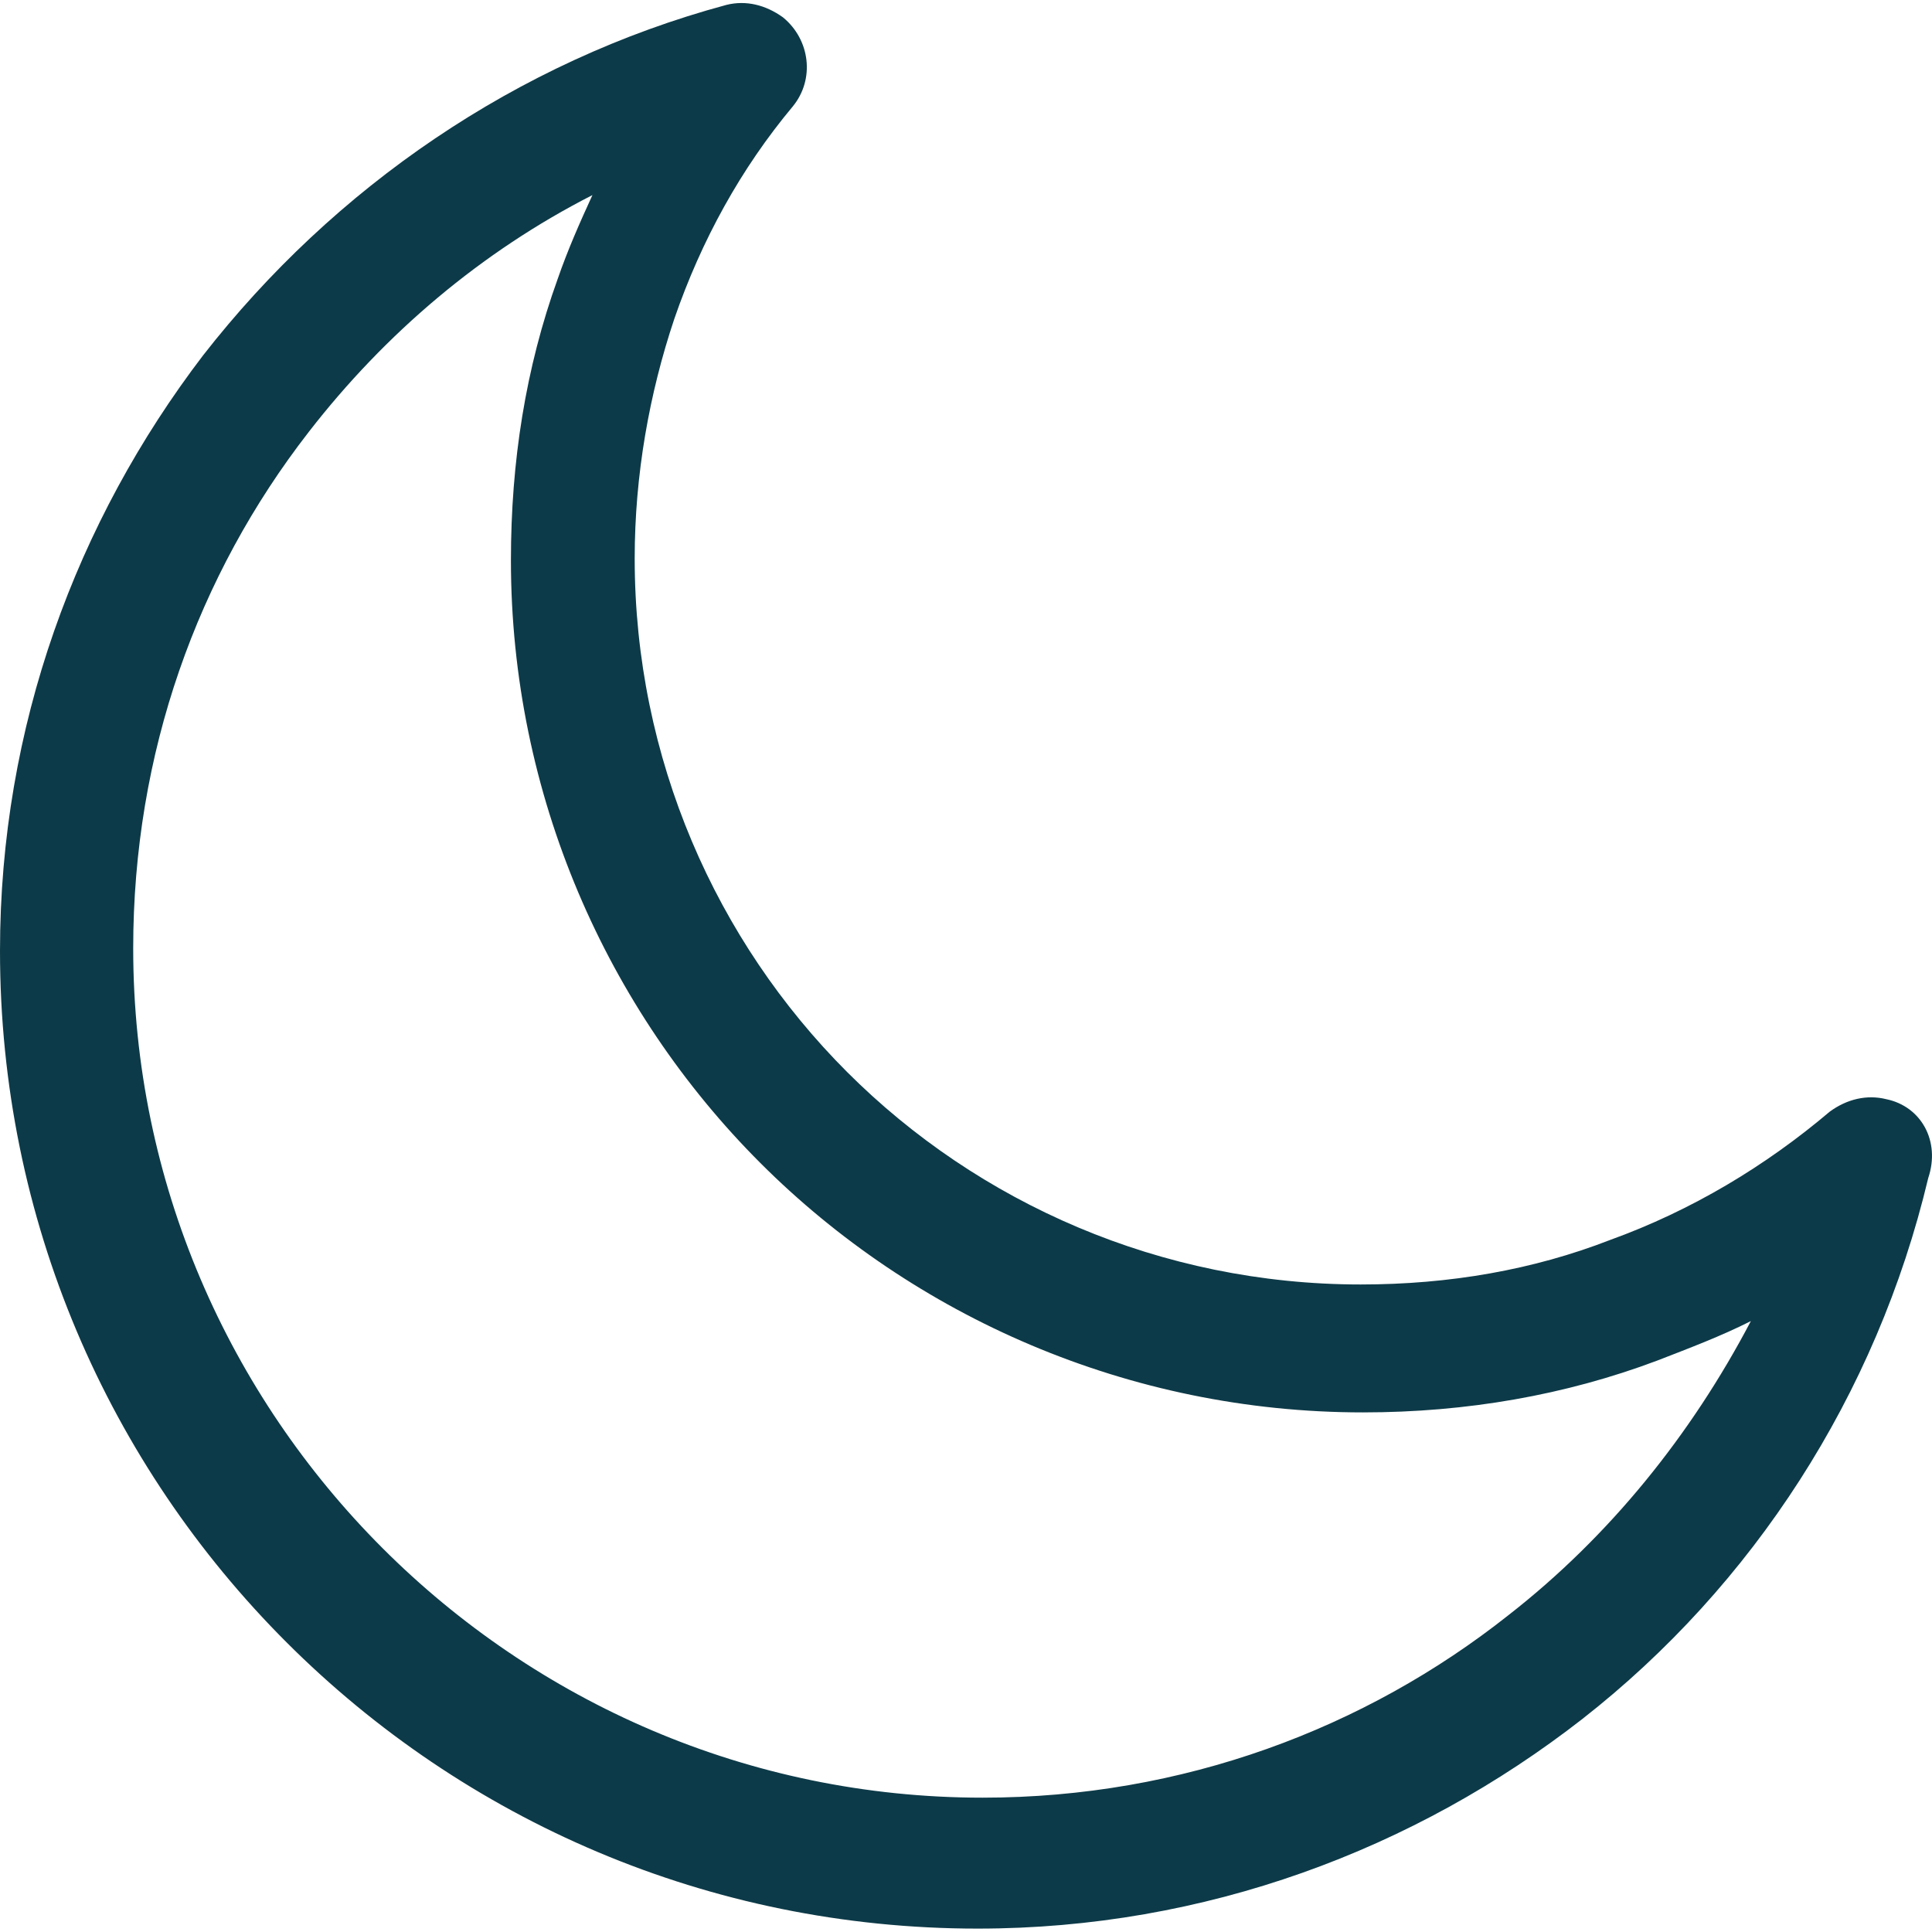 <?xml version="1.0" encoding="utf-8"?>
<!-- Generator: Adobe Illustrator 27.6.1, SVG Export Plug-In . SVG Version: 6.00 Build 0)  -->
<svg version="1.1" id="Layer_1" xmlns="http://www.w3.org/2000/svg" xmlns:xlink="http://www.w3.org/1999/xlink" x="0px" y="0px"
	 viewBox="0 0 512 512" style="enable-background:new 0 0 512 512;" xml:space="preserve">
<style type="text/css">
	.st0{fill:#0d3a48;}
</style>
<g>
	<path class="st0" d="M499.9,291.3c-5.2-1.3-10.5,0-15,3.3c-17,14.4-36.6,26.2-58.2,34c-20.3,7.9-42.5,11.8-66.1,11.8
		c-53,0-101.4-21.6-136.1-56.3S168.2,201,168.2,148c0-22.2,3.9-43.8,10.5-63.5c7.2-20.9,17.7-39.9,31.4-56.3
		c5.9-7.2,4.6-17.7-2.6-23.6c-4.6-3.3-9.8-4.6-15-3.3c-55.6,15-104,48.4-138.7,92.9C20.3,138.1,0,192.5,0,252
		c0,71.3,28.8,136.1,75.9,183.2s111.9,75.9,183.2,75.9c60.2,0,115.8-20.9,160.3-55.6c45.1-35.3,77.9-85.7,91.6-143.3
		C514.3,302.4,509.1,293.2,499.9,291.3L499.9,291.3z M399.8,428c-38,30.1-86.4,48.4-139.4,48.4c-62.2,0-118.4-25.5-159-66.1
		s-66.1-96.8-66.1-159c0-51.7,17-98.8,46.5-136.8c20.3-26.2,45.8-47.8,75.2-62.8c-3.3,7.2-6.5,14.4-9.2,22.2
		c-8.5,23.6-12.4,48.4-12.4,74.6c0,62.2,25.5,119.1,66.1,159.7s97.5,66.1,159.7,66.1c27.5,0,53.7-4.6,77.9-13.7
		c8.5-3.3,17-6.5,24.9-10.5C448.2,380.2,426.6,407.1,399.8,428L399.8,428z"/>
</g>
</svg>
